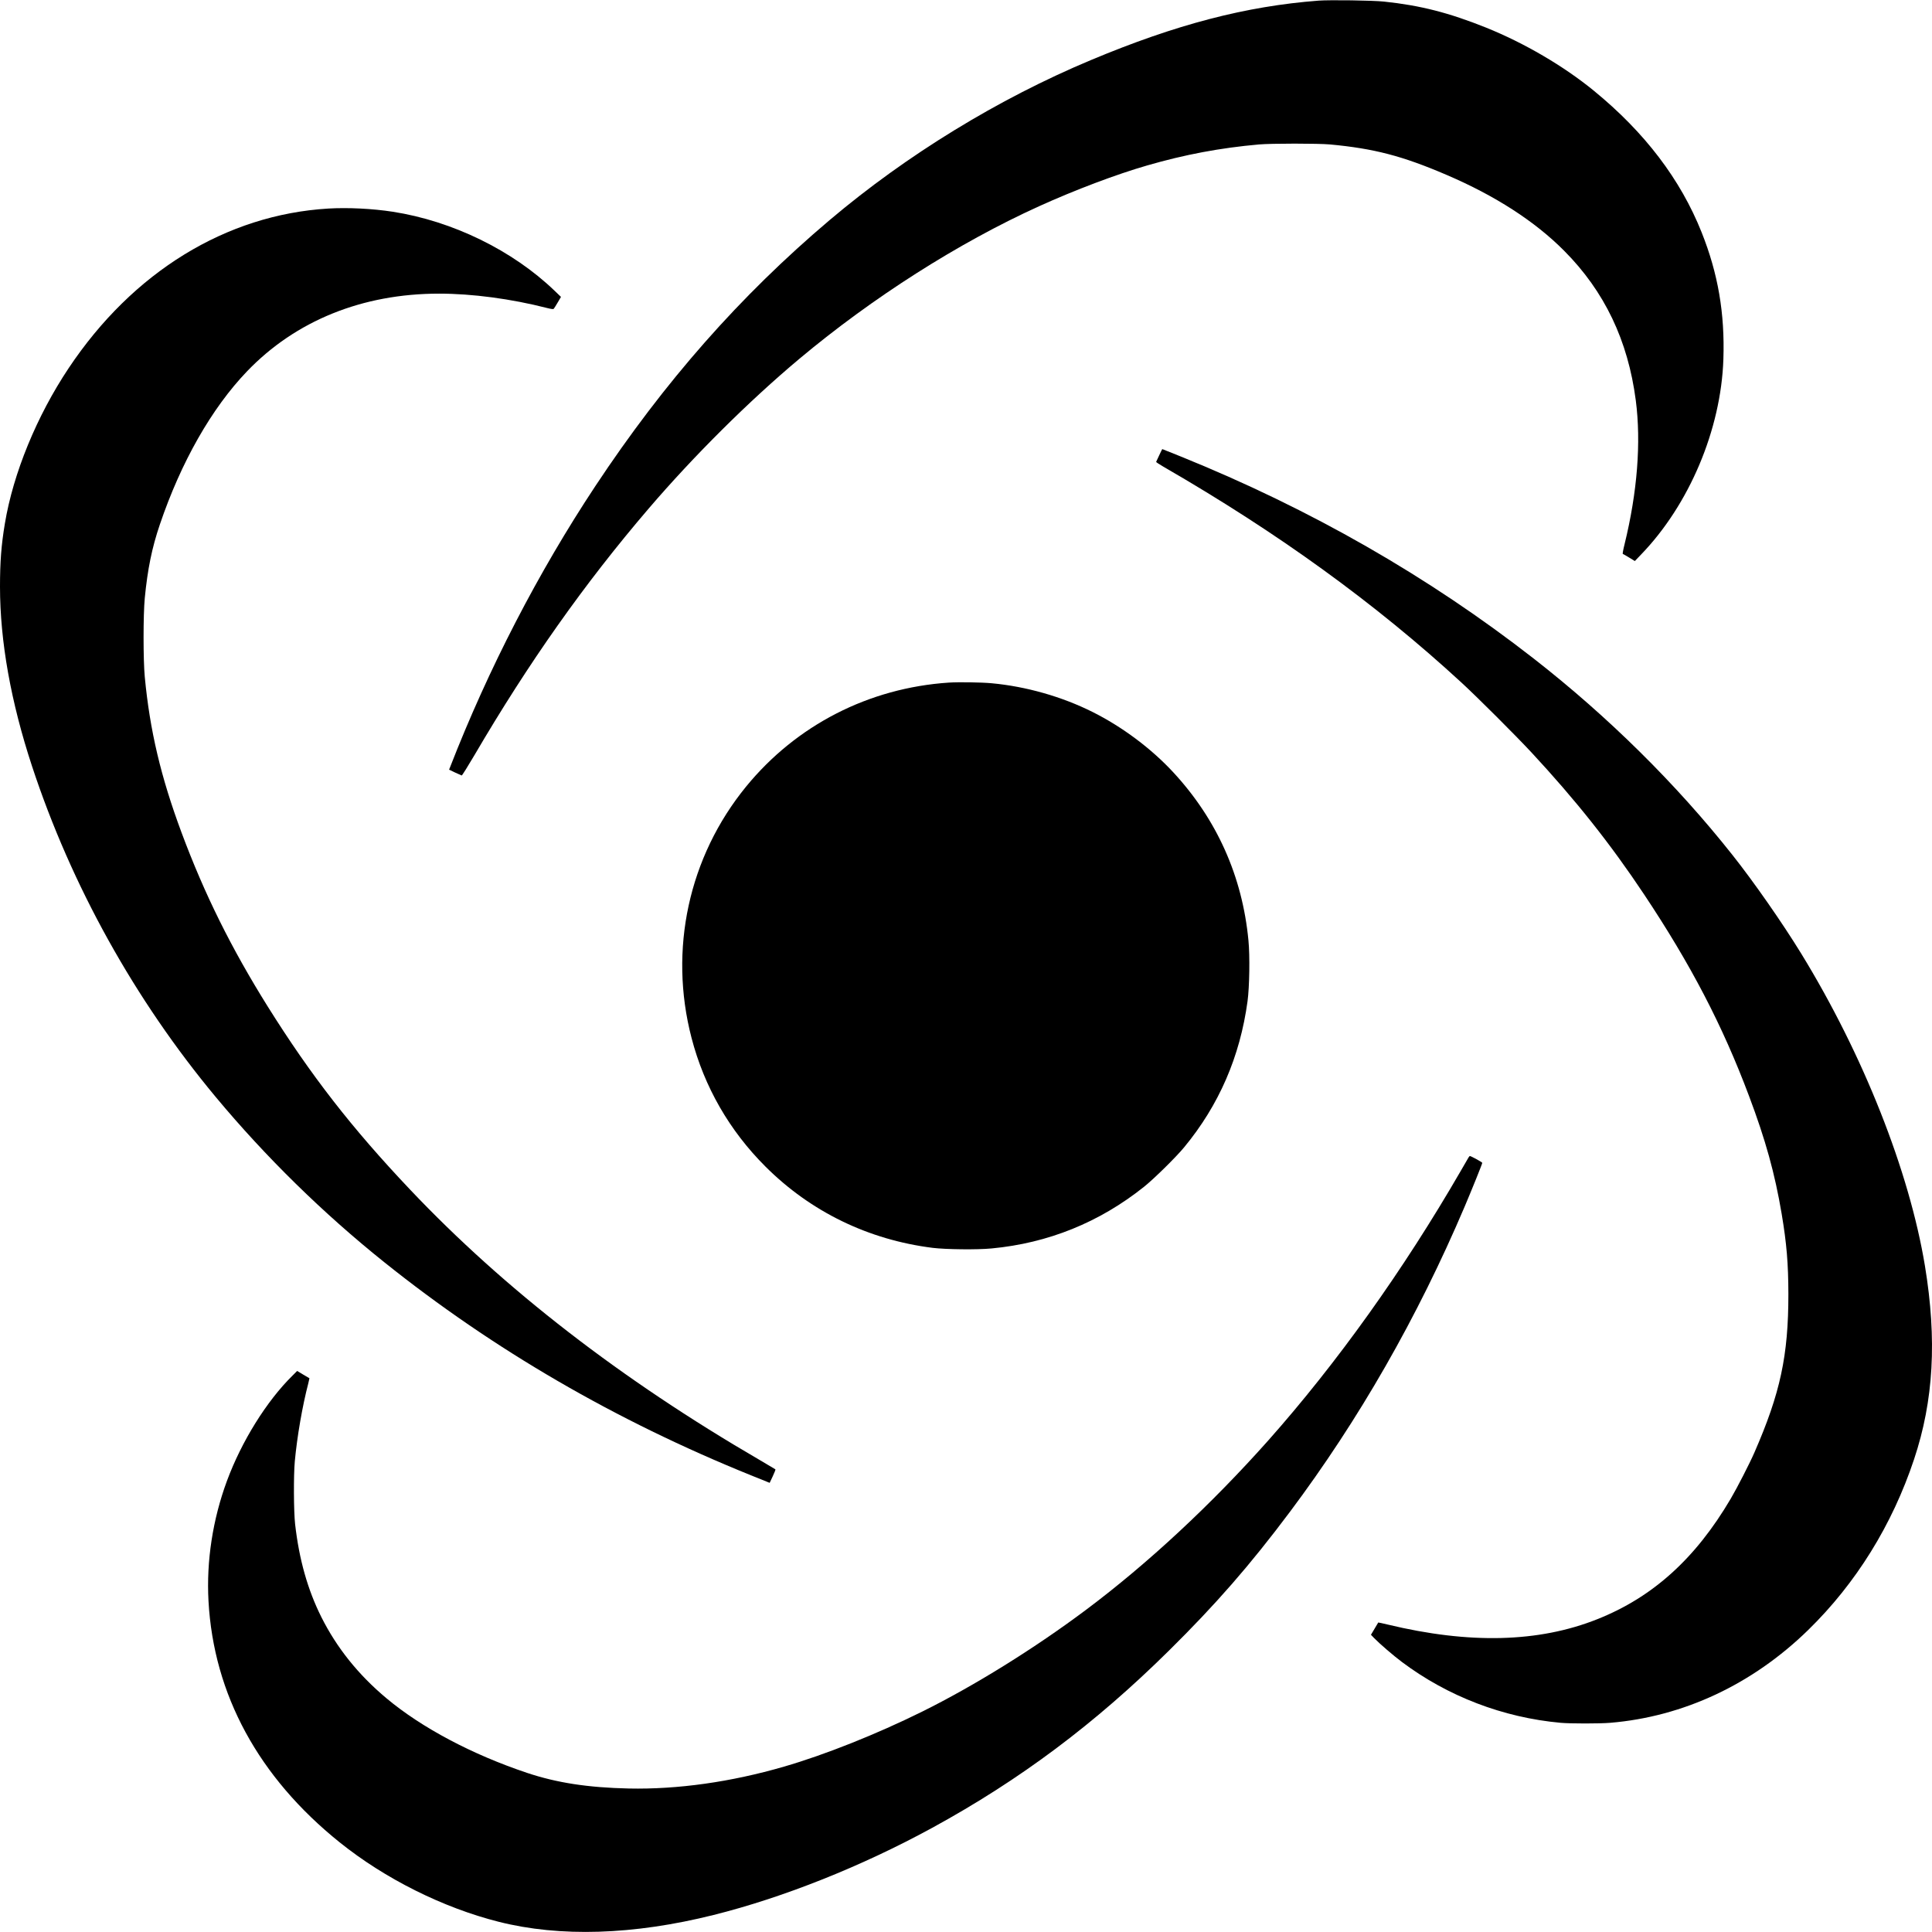<?xml version="1.0" standalone="no"?>
<!DOCTYPE svg PUBLIC "-//W3C//DTD SVG 20010904//EN"
 "http://www.w3.org/TR/2001/REC-SVG-20010904/DTD/svg10.dtd">
<svg version="1.0" xmlns="http://www.w3.org/2000/svg"
 width="3020pt" height="3020pt" viewBox="0 0 3020 3020"
 preserveAspectRatio="xMidYMid meet">

<g transform="translate(0,3020) scale(0.1,-0.1)"
fill="#000000" stroke="none">
<path d="M20610 30190 c-1135 -87 -2225 -371 -3555 -928 -1451 -607 -2882
-1484 -4085 -2501 -1403 -1187 -2584 -2528 -3665 -4161 -893 -1350 -1668
-2848 -2268 -4388 l-17 -43 92 -44 c51 -24 98 -45 105 -47 6 -2 94 139 196
312 848 1449 1723 2688 2722 3855 707 826 1569 1683 2360 2346 1143 957 2487
1813 3745 2384 562 255 1213 501 1693 639 588 170 1139 274 1747 328 190 17
926 17 1110 0 688 -64 1130 -179 1820 -475 762 -326 1382 -726 1840 -1187 631
-634 998 -1402 1120 -2340 85 -655 24 -1432 -175 -2245 -21 -82 -33 -151 -29
-153 5 -1 50 -27 99 -57 l90 -55 94 98 c757 782 1253 1958 1290 3056 24 718
-83 1339 -340 1984 -330 828 -889 1563 -1684 2213 -473 387 -1085 745 -1685
987 -581 233 -1026 347 -1595 407 -176 19 -845 28 -1025 15z"/>
<path d="M5132 26940 c-1599 -96 -3056 -991 -4059 -2495 -499 -748 -867 -1645
-997 -2430 -56 -335 -76 -600 -76 -985 0 -853 170 -1803 501 -2808 616 -1869
1606 -3650 2873 -5172 778 -934 1674 -1813 2631 -2579 1705 -1366 3614 -2475
5733 -3332 l293 -118 48 102 c27 56 45 105 42 109 -3 3 -114 69 -246 146
-2164 1258 -3989 2669 -5465 4227 -912 963 -1551 1785 -2227 2865 -569 911
-986 1751 -1345 2715 -324 871 -495 1593 -575 2435 -25 264 -25 968 0 1230 44
453 112 788 236 1152 331 976 809 1816 1361 2392 760 793 1804 1216 3005 1216
517 0 1127 -81 1688 -225 69 -17 95 -20 103 -12 6 7 34 51 62 99 l51 87 -102
98 c-656 630 -1594 1088 -2527 1233 -317 49 -700 68 -1008 50z"/>
<path d="M18120 23083 c-25 -53 -46 -99 -48 -103 -2 -4 50 -38 115 -76 1793
-1035 3314 -2137 4658 -3374 255 -235 843 -822 1097 -1095 687 -740 1234
-1429 1757 -2215 731 -1097 1227 -2050 1640 -3150 260 -691 404 -1210 511
-1844 78 -463 104 -777 105 -1256 0 -962 -126 -1547 -531 -2475 -73 -168 -270
-552 -369 -720 -551 -938 -1221 -1542 -2088 -1886 -915 -364 -1997 -391 -3276
-83 -79 19 -145 33 -147 32 -1 -2 -27 -46 -58 -98 l-56 -94 52 -54 c89 -91
296 -269 433 -372 716 -537 1580 -868 2479 -950 152 -14 613 -14 776 0 1144
95 2224 601 3094 1450 748 730 1315 1644 1656 2670 306 918 359 1869 170 3020
-245 1484 -966 3306 -1935 4885 -290 473 -742 1122 -1074 1540 -882 1114
-1943 2162 -3105 3069 -1642 1281 -3490 2340 -5523 3162 -155 63 -283 114
-285 114 -2 0 -23 -44 -48 -97z"/>
<path d="M14832 19530 c-1250 -83 -2383 -664 -3169 -1625 -898 -1099 -1213
-2549 -853 -3930 199 -764 591 -1447 1155 -2010 708 -707 1610 -1145 2615
-1271 206 -25 697 -31 920 -9 884 83 1685 407 2382 963 151 120 504 467 627
617 545 659 874 1417 992 2285 30 223 38 706 14 950 -95 1001 -493 1892 -1177
2630 -344 371 -795 708 -1258 940 -481 241 -1041 400 -1580 450 -165 15 -513
20 -668 10z"/>
<path d="M22956 12108 c-7 -13 -63 -109 -124 -214 -894 -1546 -1932 -2999
-3006 -4209 -895 -1006 -1883 -1925 -2850 -2649 -804 -602 -1747 -1188 -2561
-1591 -713 -353 -1524 -676 -2160 -860 -829 -241 -1664 -358 -2425 -342 -640
14 -1125 89 -1590 244 -856 286 -1649 706 -2196 1164 -442 369 -780 791 -1022
1274 -213 427 -346 897 -409 1450 -22 197 -25 761 -5 980 36 390 119 869 212
1225 10 41 18 75 17 76 -1 0 -45 26 -97 57 l-95 57 -73 -73 c-404 -397 -797
-1029 -1025 -1647 -222 -601 -322 -1250 -288 -1875 80 -1463 783 -2756 2051
-3774 707 -568 1614 -1021 2484 -1241 961 -243 2108 -207 3360 106 1093 273
2319 762 3421 1364 1370 749 2538 1623 3694 2765 736 727 1271 1340 1894 2172
1080 1442 1993 3036 2733 4775 116 274 274 665 274 681 0 10 -177 107 -195
107 -2 0 -11 -10 -19 -22z"/>
</g>
</svg>
